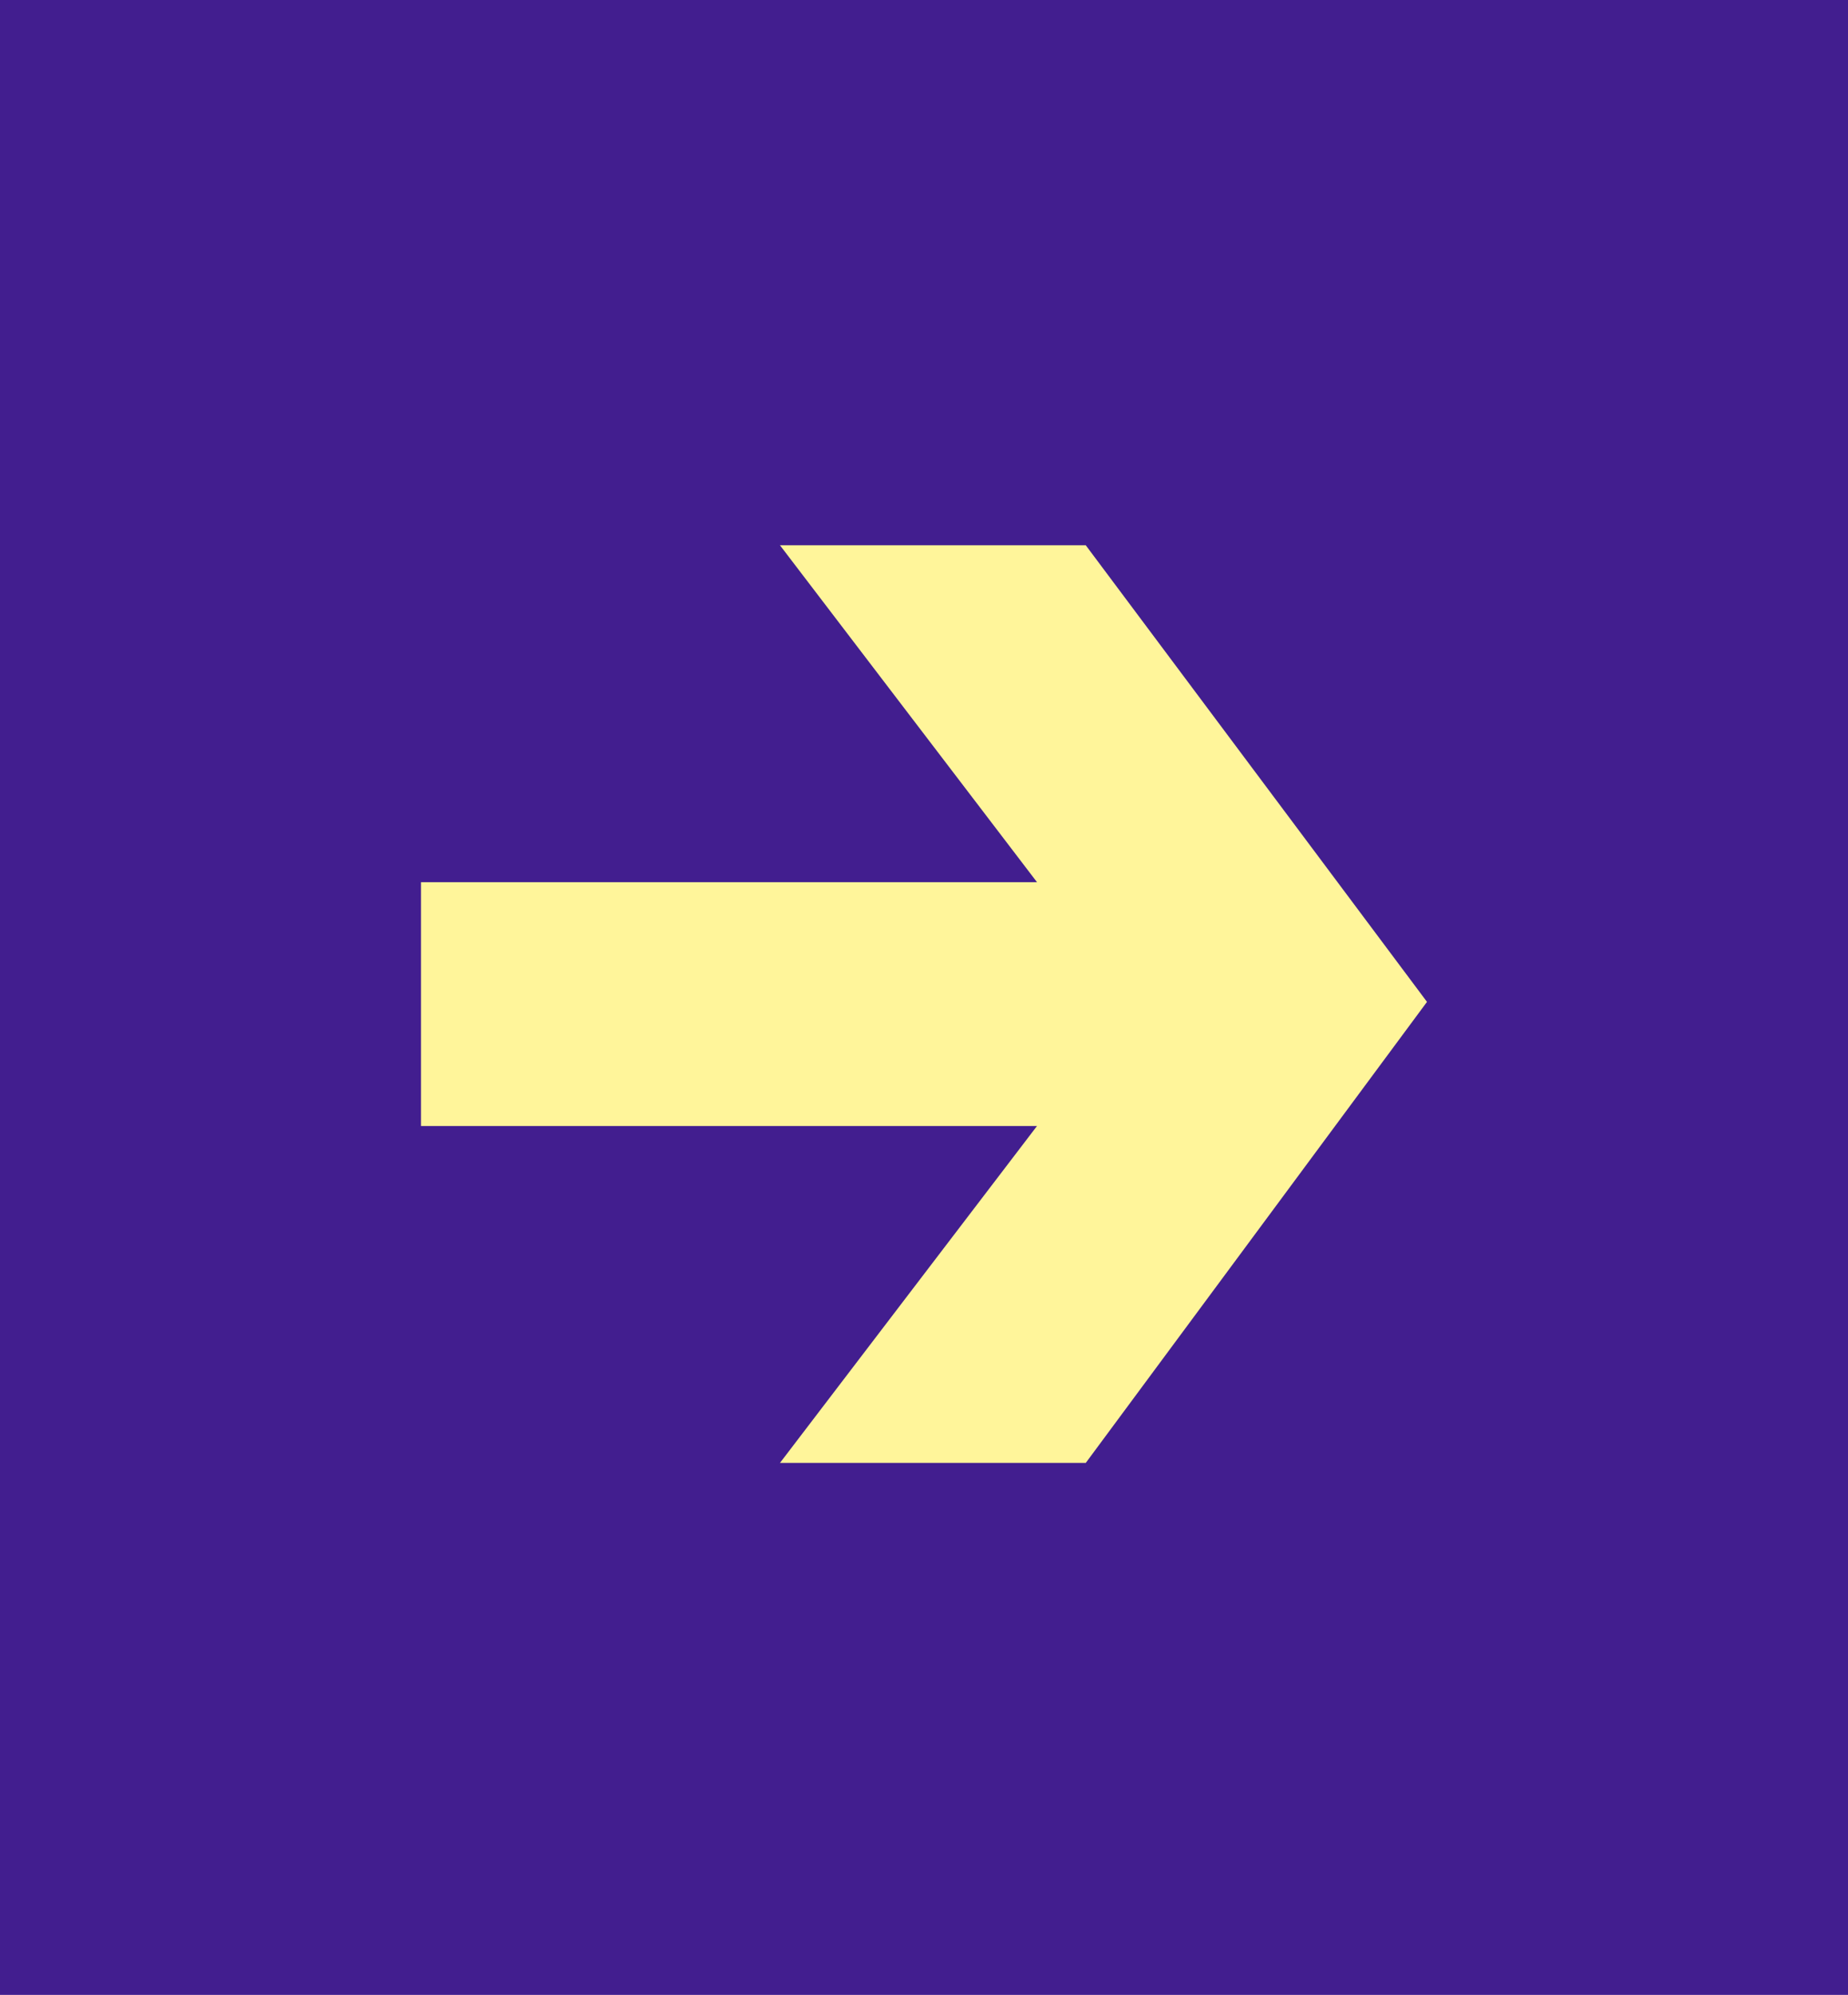 <?xml version="1.0" encoding="utf-8"?>
<!-- Generator: Adobe Illustrator 26.3.1, SVG Export Plug-In . SVG Version: 6.00 Build 0)  -->
<svg version="1.1" id="Ebene_1" xmlns="http://www.w3.org/2000/svg" xmlns:xlink="http://www.w3.org/1999/xlink" x="0px" y="0px"
	 viewBox="0 0 41.7 45" style="enable-background:new 0 0 41.7 45;" xml:space="preserve">
<style type="text/css">
	.st0{fill:#421E8F;}
	.st1{fill:#FFF59A;}
</style>
<rect y="0" class="st0" width="41.7" height="45"/>
<polygon class="st1" points="24.5,12.3 17.6,12.3 23.4,19.9 9.5,19.9 9.5,25.4 23.4,25.4 17.6,33 24.5,33 32.2,22.6 "/>
</svg>
